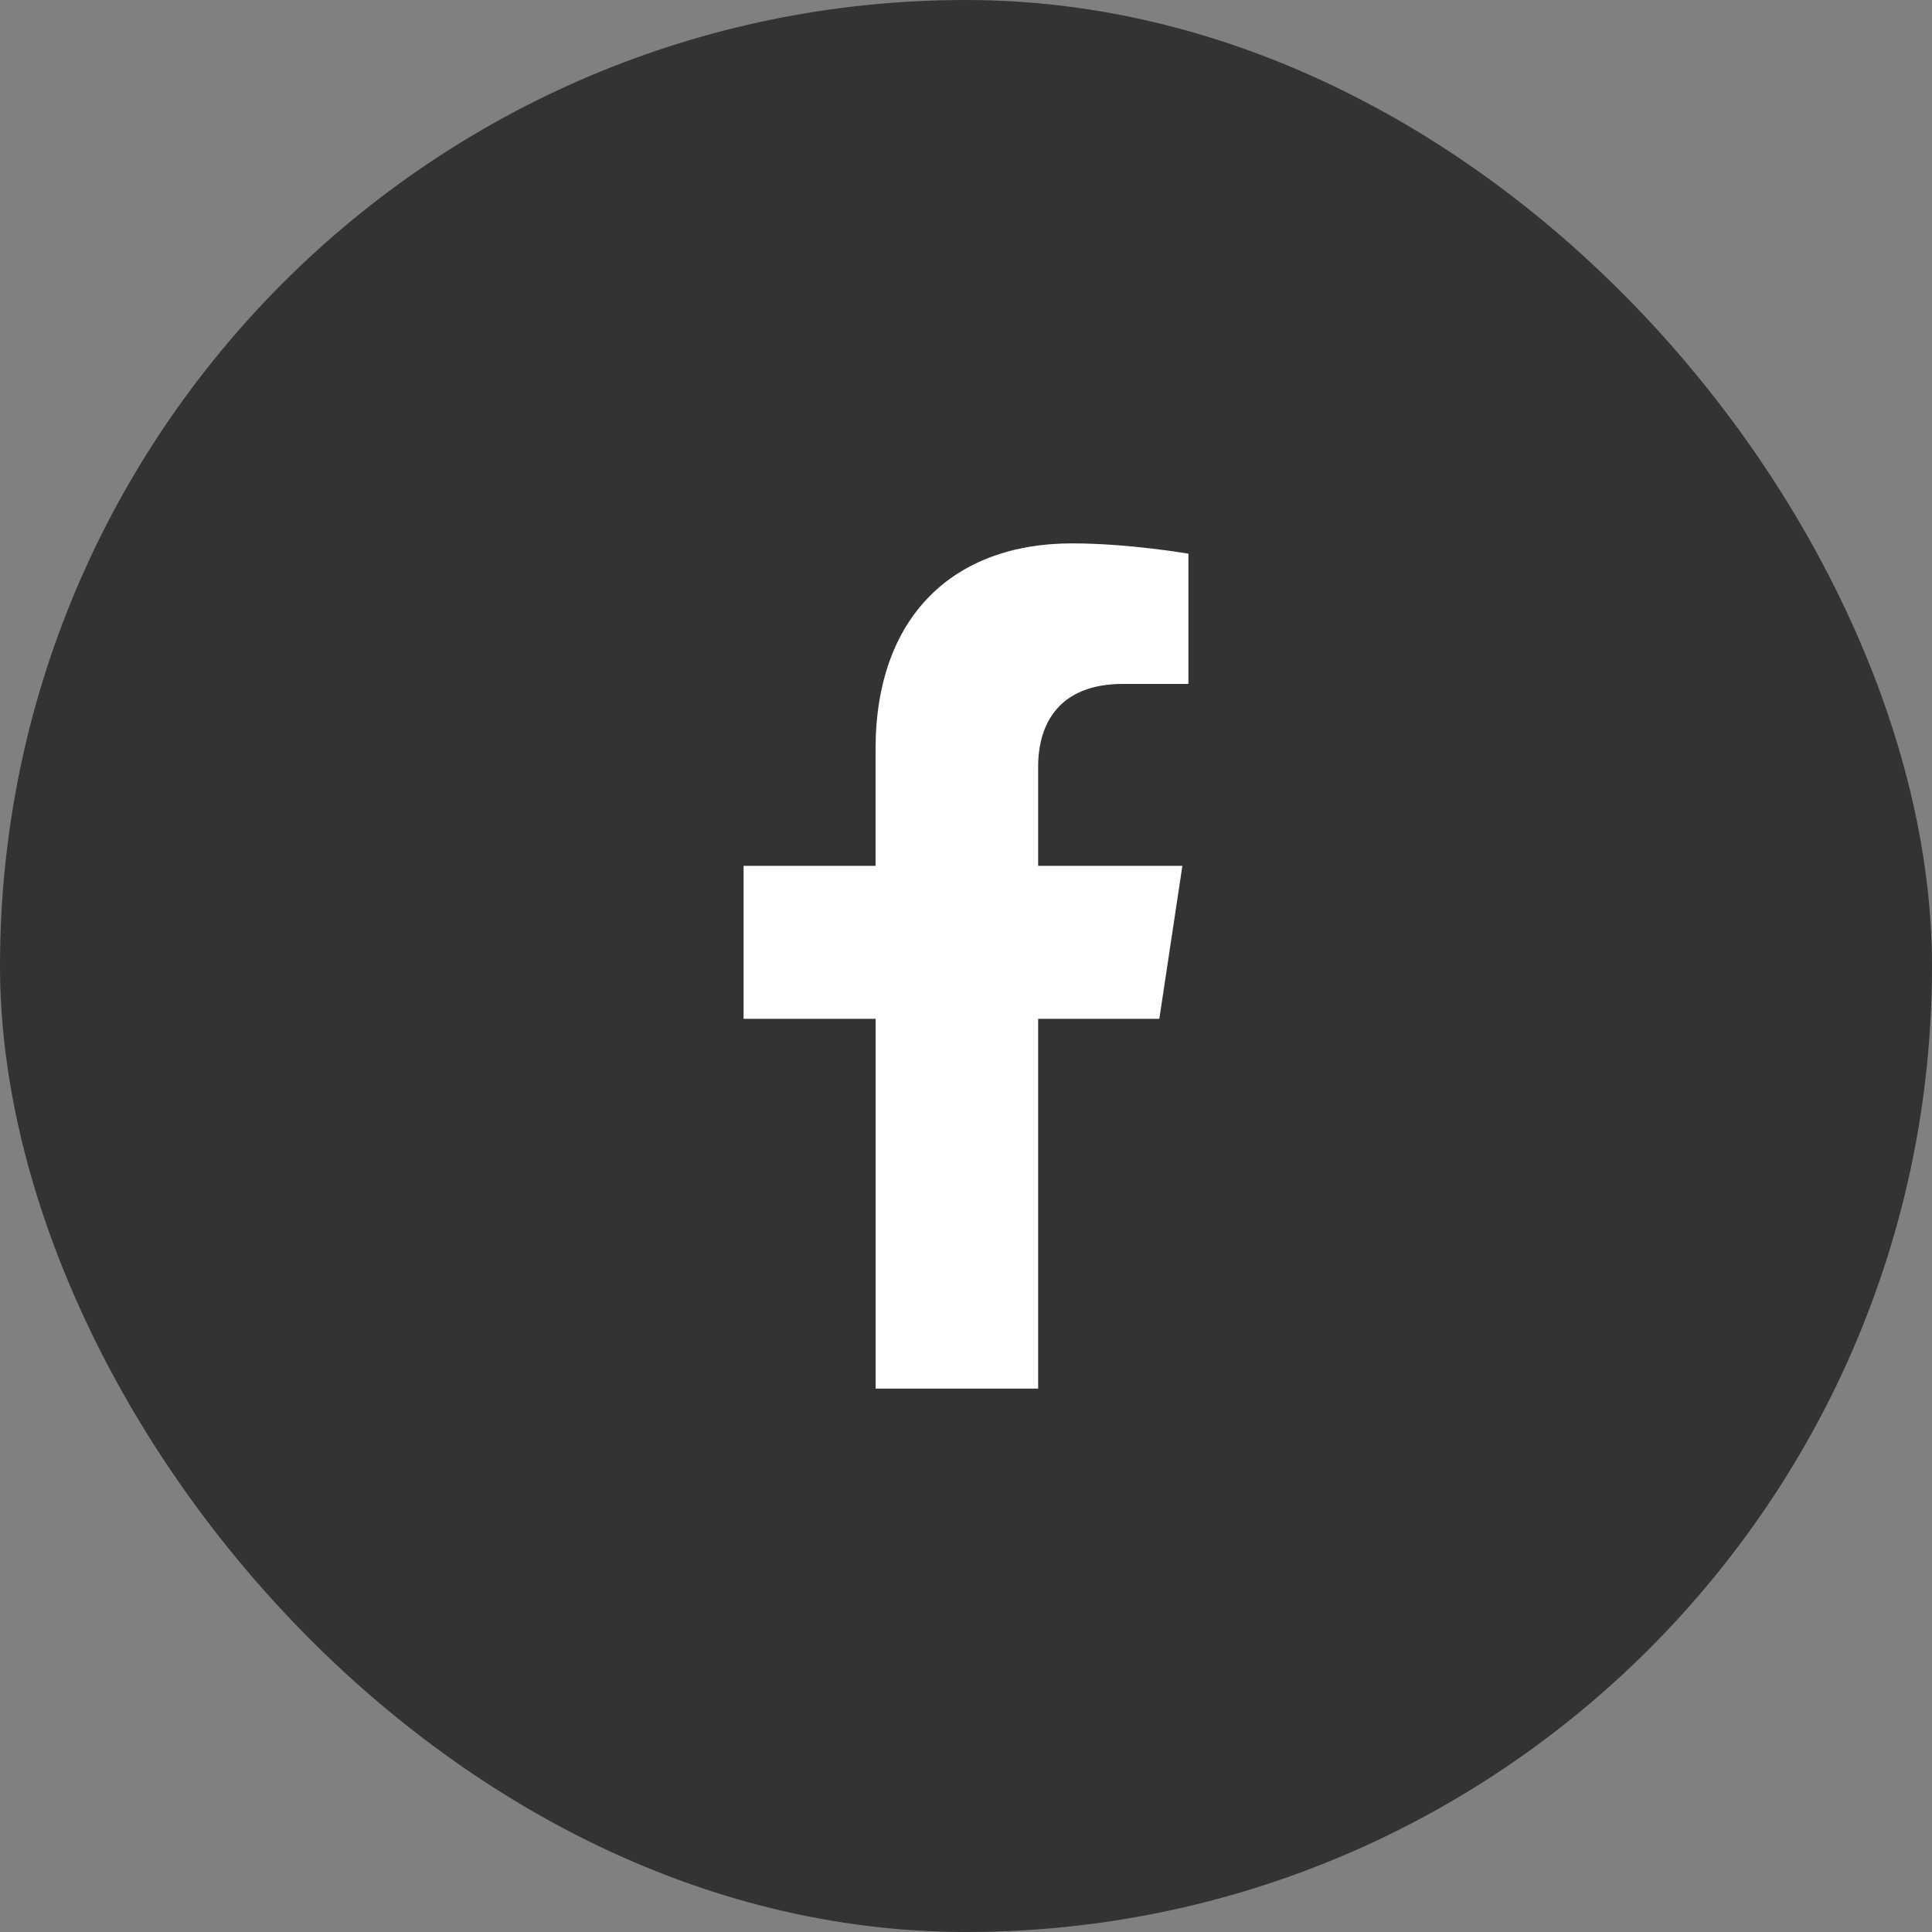 <svg width="32" height="32" viewBox="0 0 32 32" fill="none" xmlns="http://www.w3.org/2000/svg">
<rect x="0" y="0" width="32" height="32" fill="#808080" stroke="none"/>
<rect width="32" height="32" rx="16" fill="#333333"/>
<path d="M19.202 16.875L19.584 14.341H17.195V12.697C17.195 12.003 17.529 11.328 18.598 11.328H19.684V9.171C19.684 9.171 18.698 9 17.756 9C15.789 9 14.502 10.213 14.502 12.41V14.341H12.316V16.875H14.503V23H17.195V16.875H19.202Z" fill="white"/>
</svg>
